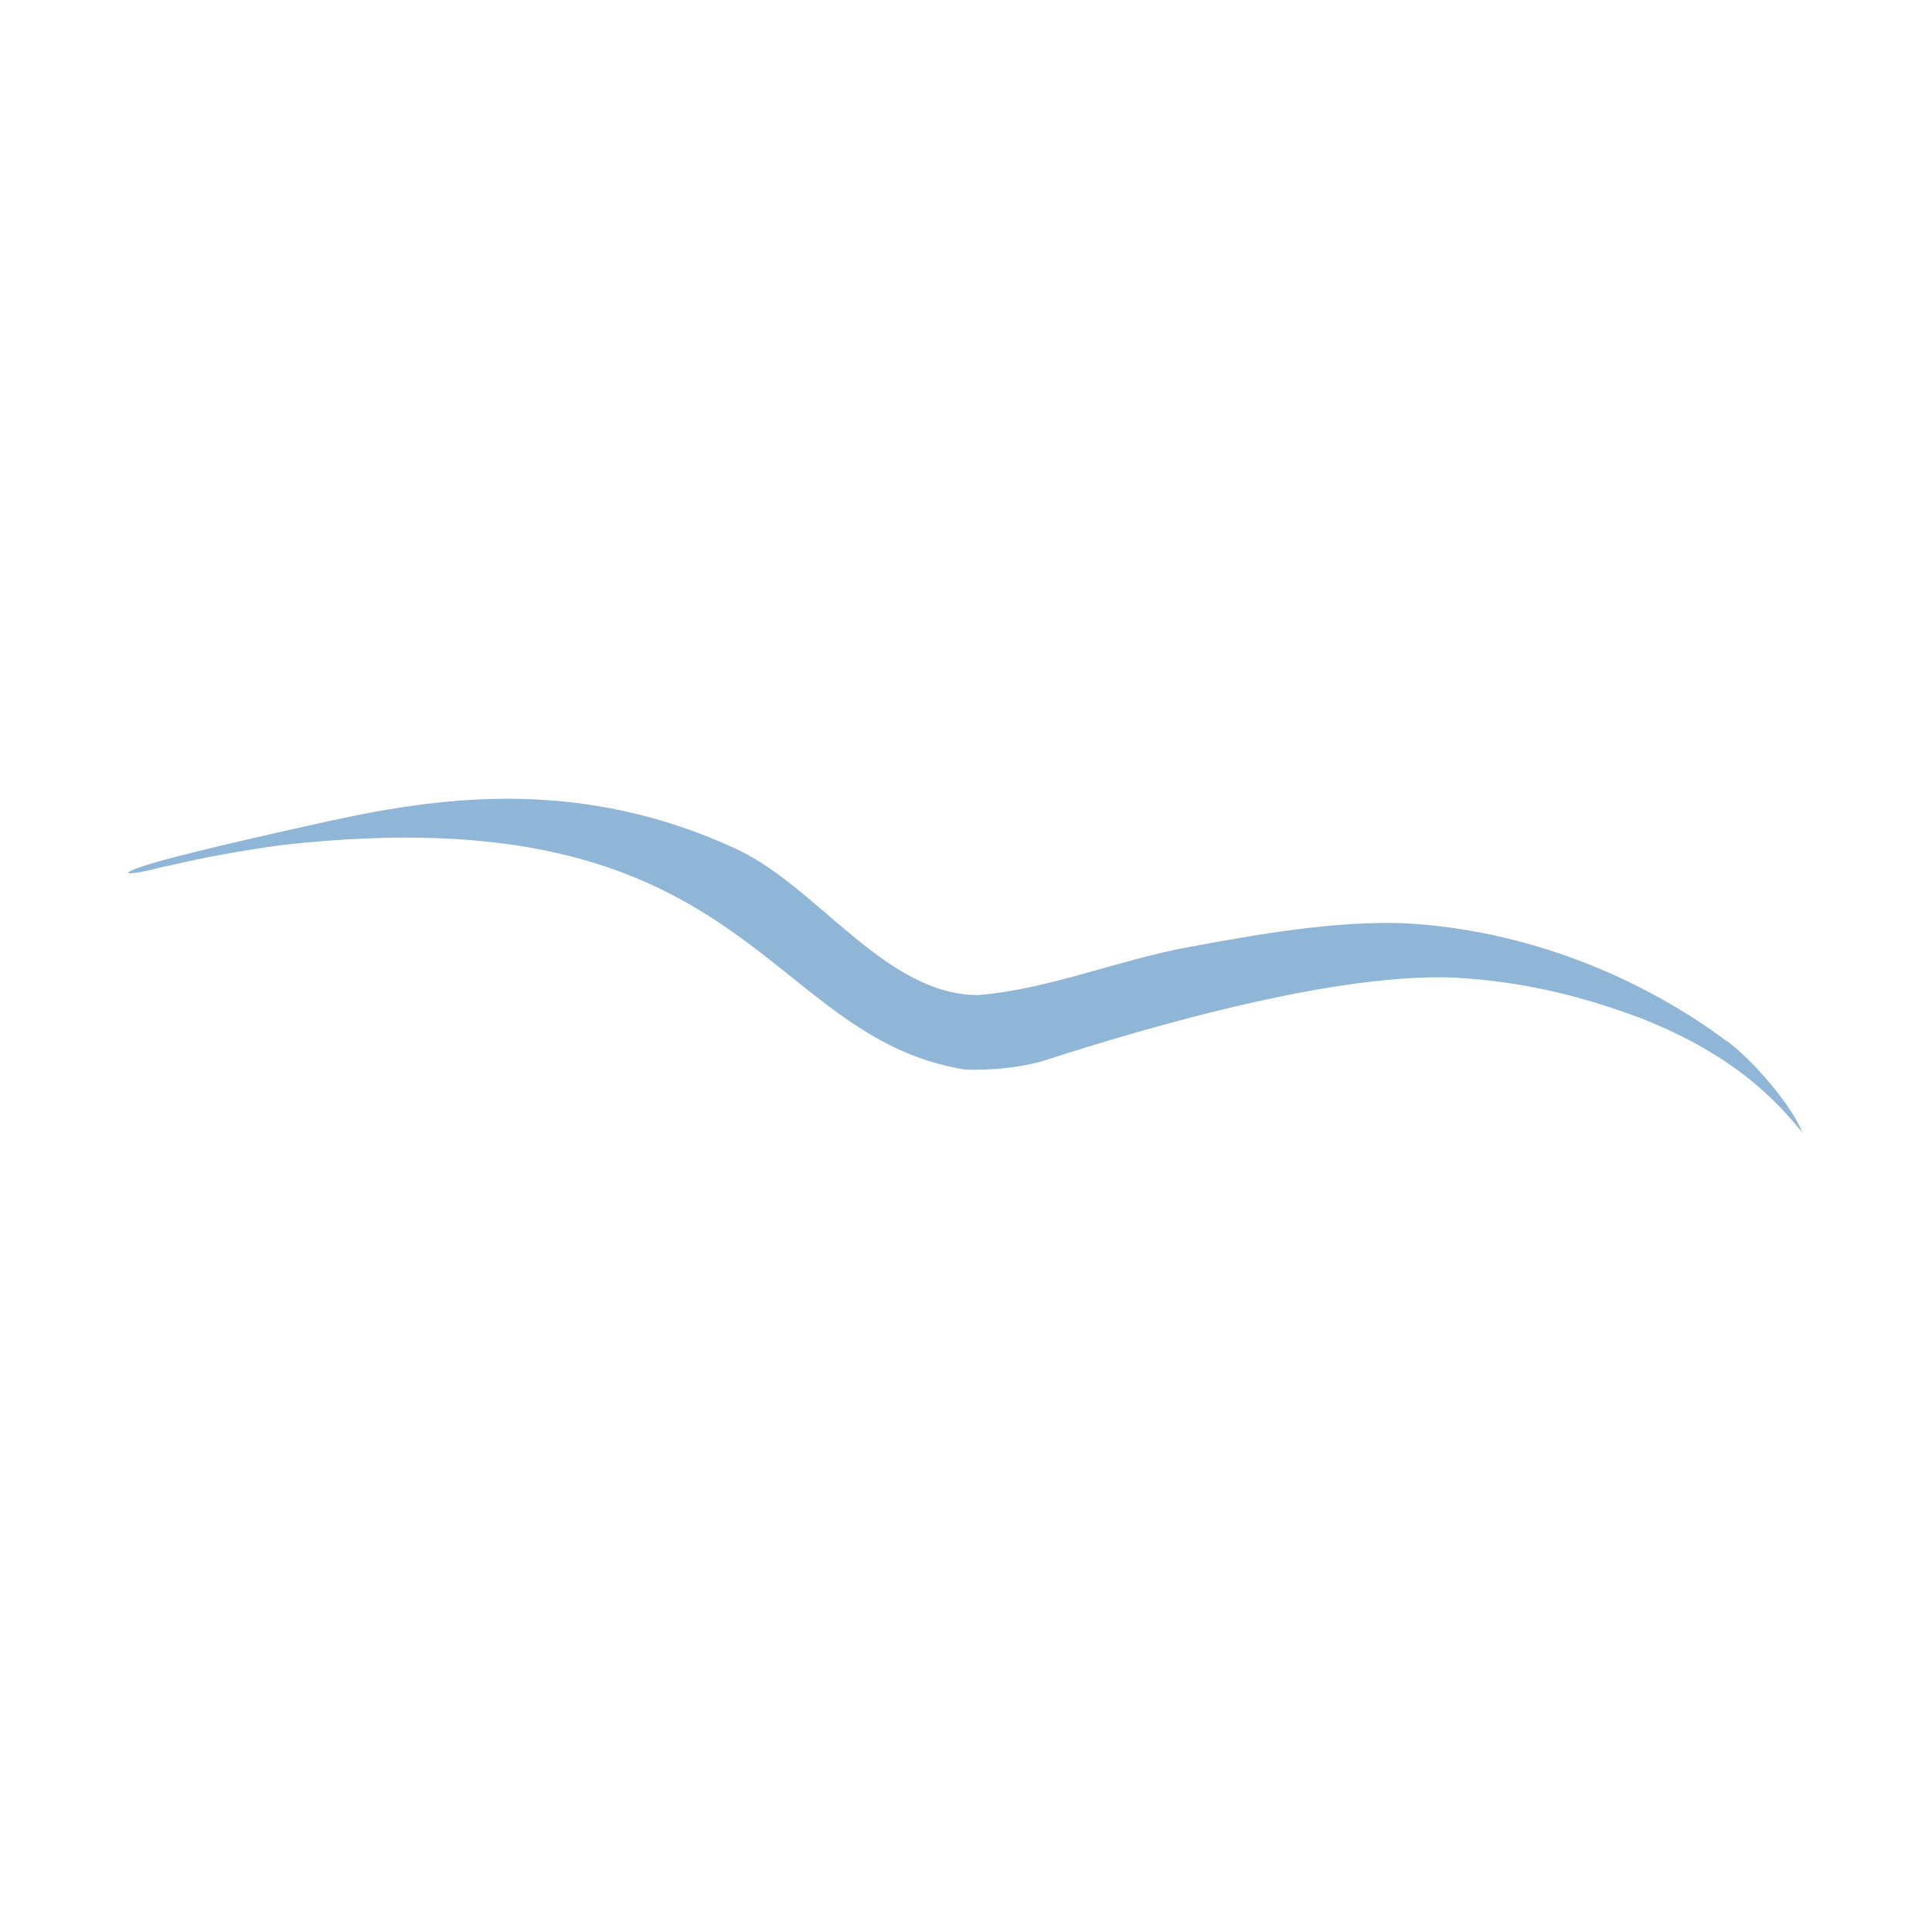 <?xml version="1.0" encoding="UTF-8"?> <svg xmlns="http://www.w3.org/2000/svg" id="Ebene_1" version="1.1" viewBox="0 0 425.2 425.2"><defs><style> .st0 { fill: #90b6d7; } </style></defs><path class="st0" d="M380.1,229.2c-19.1-14.3-44.4-24.6-70.9-26-15.4-.6-32.8,2.5-47.4,5.2-15.9,2.9-30.8,9.3-46.5,10.6-20.7,0-35.6-24.4-54-32.5-32.8-14.9-62.4-11.6-88.4-5.9-12.4,2.7-28.6,6.4-37.7,8.9-4.6,1.3-7.5,2.4-6.9,2.7,2.8,0,6.1-1.2,9-1.7,7-1.7,16.5-3.4,24.6-4.5,103.3-11.7,105.5,42.1,150.5,49.4,5.7.2,11.7-.4,16.8-1.8,12.3-3.9,61.7-20,91.7-18.4,14.3.9,26.5,3.8,40,8.8,21.2,8.3,30.3,18.6,35.8,25.3-2.2-5.7-10.5-15.6-16.5-20.1l-.2-.2Z"></path></svg> 